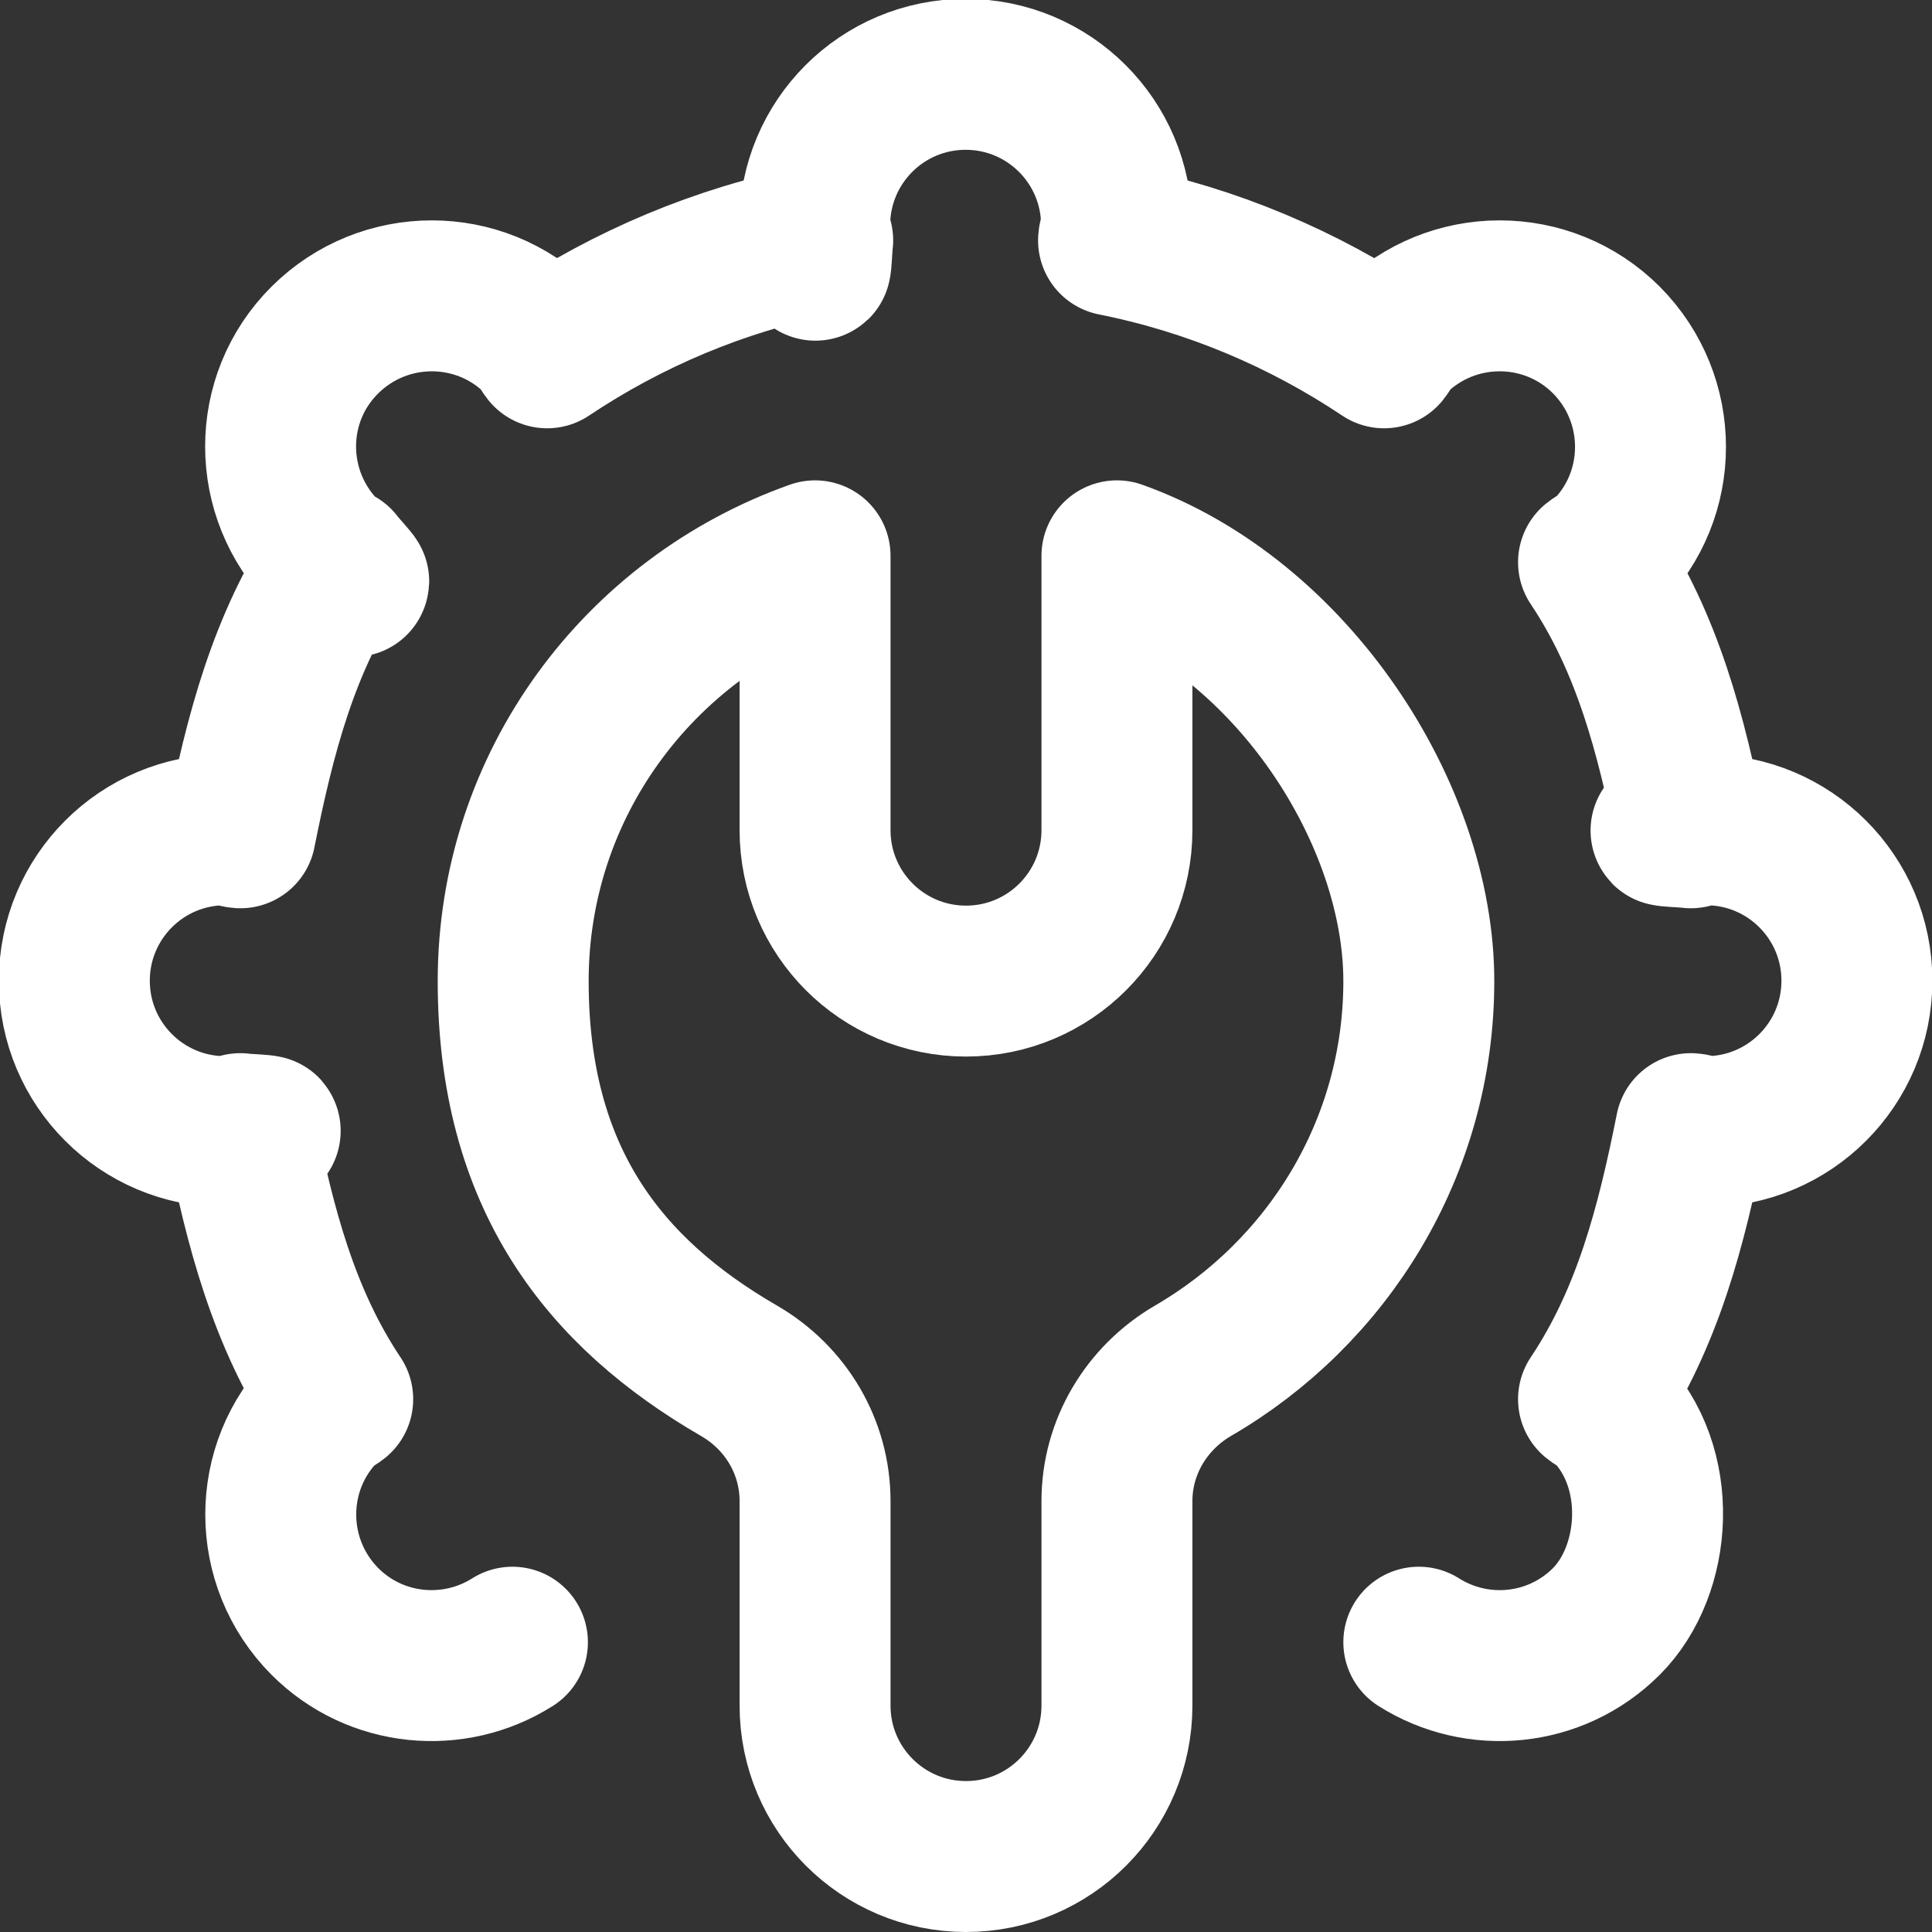 <?xml version="1.0" encoding="UTF-8"?>
<svg id="Capa_1" xmlns="http://www.w3.org/2000/svg" version="1.1" viewBox="0 0 512 512">
  <rect x="0" y="0" width="512" height="512" fill="#333333" stroke="none"/>
  <!-- Generator: Adobe Illustrator 29.0.1, SVG Export Plug-In . SVG Version: 2.1.0 Build 192)  -->
  <defs>
    <style>
      .st0 {
        fill: none;
        stroke: #fff;
        stroke-linecap: round;
        stroke-linejoin: round;
        stroke-width: 40px;
      }
    </style>
  </defs>
  <g id="Settings">
    <path class="st0" d="M376,435.2c15.5,9.8,36.2,8,49.7-5.5s15.6-40.9,0-56.6c-1-1-2.3-1.4-3.4-2.3,14.3-21.4,20.6-45.6,25.8-71.7,1.4.1,2.6.8,4,.8,22.1,0,40-17.9,40-40s-17.9-40-40-40-2.6.7-4,.8c-5.2-26.1-11.5-50.3-25.8-71.7,1.1-.9,2.4-1.3,3.4-2.3,15.6-15.6,15.6-40.9,0-56.6-15.6-15.6-40.9-15.6-56.6,0-1,1-1.4,2.3-2.3,3.4-21.4-14.3-45.6-24.6-71.7-29.8.1-1.4.8-2.6.8-4,0-22.1-17.9-40-40-40s-40,17.9-40,40,.7,2.6.8,4c-26.1,5.2-50.3,15.5-71.7,29.8-.9-1.1-1.3-2.4-2.3-3.4-15.6-15.6-40.9-15.6-56.6,0s-15.6,40.9,0,56.6,2.3,1.4,3.4,2.3c-14.3,21.4-20.6,45.6-25.8,71.7-1.4-.1-2.6-.8-4-.8-22.1,0-40,17.9-40,40s17.9,40,40,40,2.6-.7,4-.8c5.2,26.1,11.5,50.3,25.8,71.7-1.1.9-2.4,1.3-3.4,2.3-15.6,15.6-15.6,40.9,0,56.6,13.5,13.5,34.2,15.3,49.7,5.5"/>
    <path class="st0" d="M296,147.3v72.7c0,22.1-17.9,40-40,40s-40-17.9-40-40v-72.7c-46.5,16.5-80,60.5-80,112.7s24.1,82.6,59.9,103.3c12.4,7.2,20.1,20.2,20.1,34.5v54.2c0,22.1,17.9,40,40,40s40-17.9,40-40v-54.2c0-14.3,7.8-27.3,20.1-34.5,35.7-20.7,59.9-59.1,59.9-103.3s-33.5-96.1-80-112.7Z"/>
  </g>
</svg>